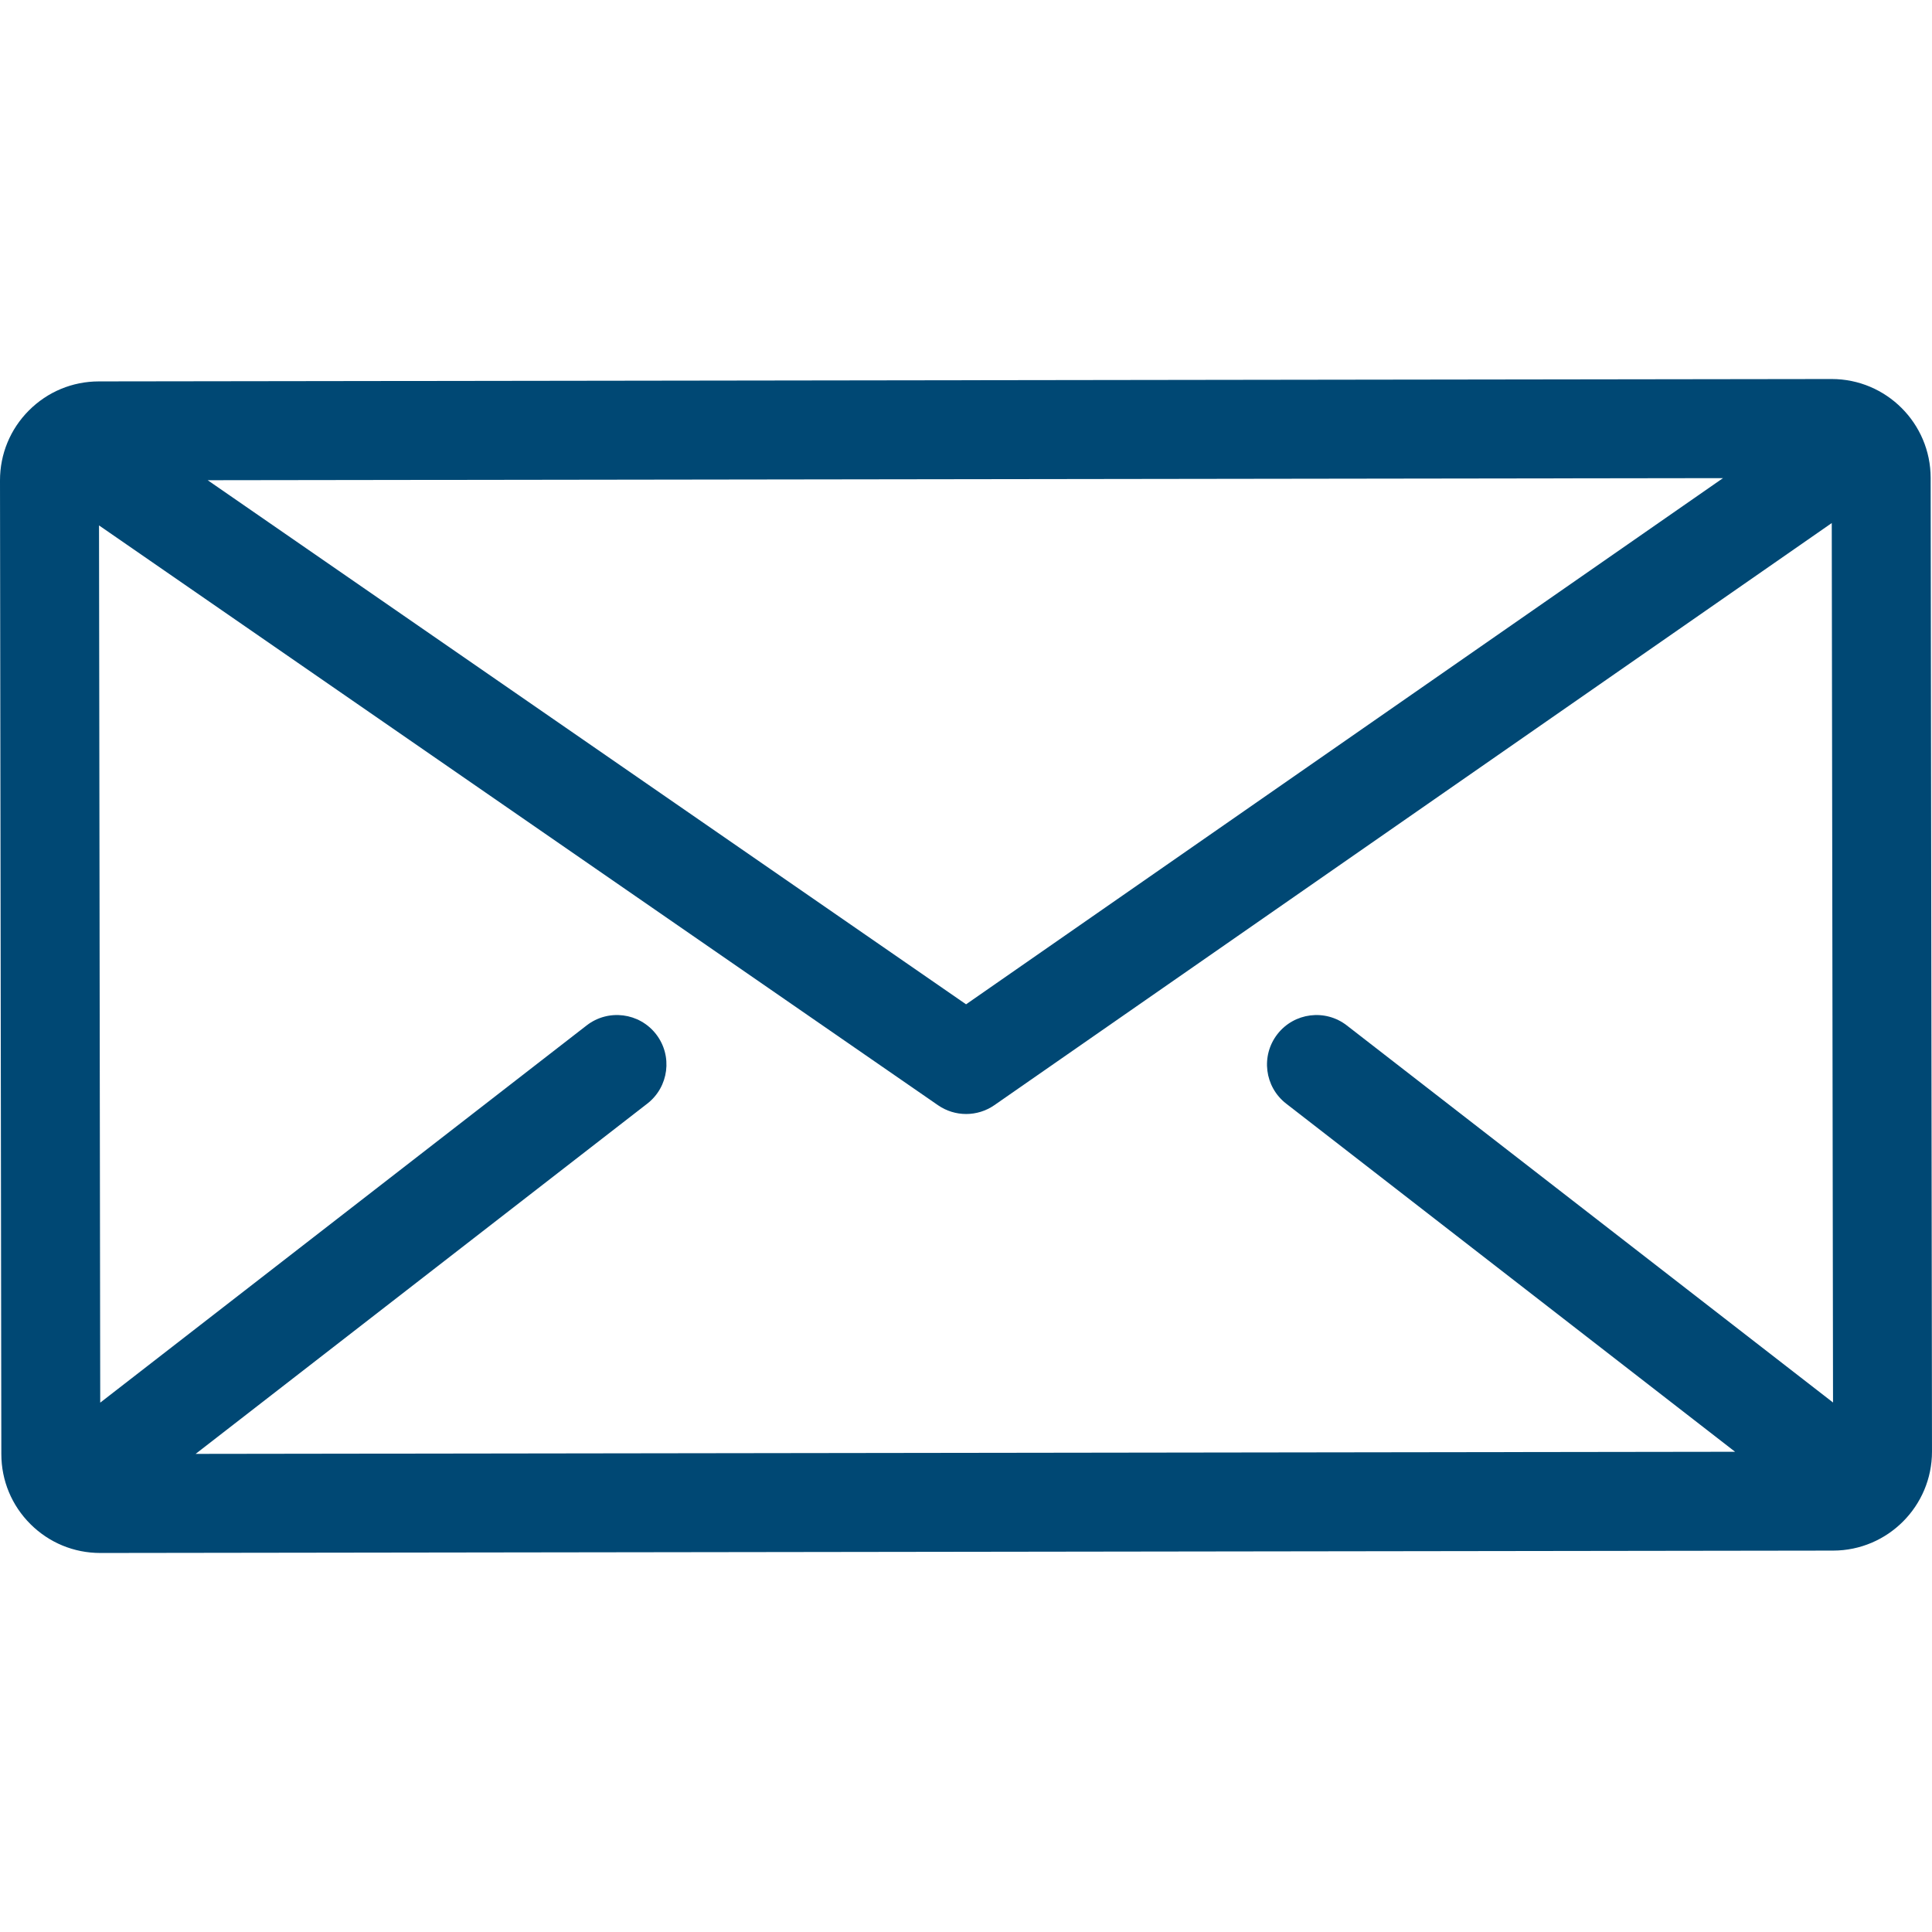 <?xml version="1.0" encoding="iso-8859-1"?>
<!-- Generator: Adobe Illustrator 19.0.0, SVG Export Plug-In . SVG Version: 6.00 Build 0)  -->
<svg version="1.1" id="Layer_1" xmlns="http://www.w3.org/2000/svg" xmlns:xlink="http://www.w3.org/1999/xlink" x="0px" y="0px"
	 viewBox="0 0 512.001 512.001" style="enable-background:new 0 0 512.001 512.001;" xml:space="preserve">
<g>
	<g>
		<path fill="#004874" d="M511.646,126.634c-0.021-14.449-11.782-26.189-26.227-26.189c-0.012,0-0.024,0-0.034,0L26.19,101.076
			c-7.005,0.009-13.588,2.746-18.535,7.706C2.709,113.743-0.009,120.334,0,127.337l0.355,258.029
			c0.009,7.005,2.746,13.588,7.706,18.535c4.951,4.938,11.526,7.655,18.519,7.655c0.012,0,0.025,0,0.035,0l459.194-0.631
			c14.458-0.02,26.207-11.799,26.19-26.261L511.646,126.634z M456.611,126.71L256.02,266.154L55.04,127.262L456.611,126.71z
			 M340.846,292.471l118.971,92.265l-407.972,0.56l119.696-92.825c5.722-4.439,6.764-12.675,2.326-18.399
			c-4.439-5.722-12.675-6.764-18.399-2.326L26.561,371.715l-0.32-232.475l222.344,153.657c2.244,1.551,4.849,2.325,7.455,2.325
			c2.617,0,5.236-0.783,7.485-2.346l221.912-154.264l0.336,233.066l-128.856-99.931c-5.719-4.437-13.959-3.396-18.397,2.326
			C334.081,279.795,335.122,288.033,340.846,292.471z"/>
	</g>
</g>
<g>
</g>
<g>
</g>
<g>
</g>
<g>
</g>
<g>
</g>
<g>
</g>
<g>
</g>
<g>
</g>
<g>
</g>
<g>
</g>
<g>
</g>
<g>
</g>
<g>
</g>
<g>
</g>
<g>
</g>
</svg>
